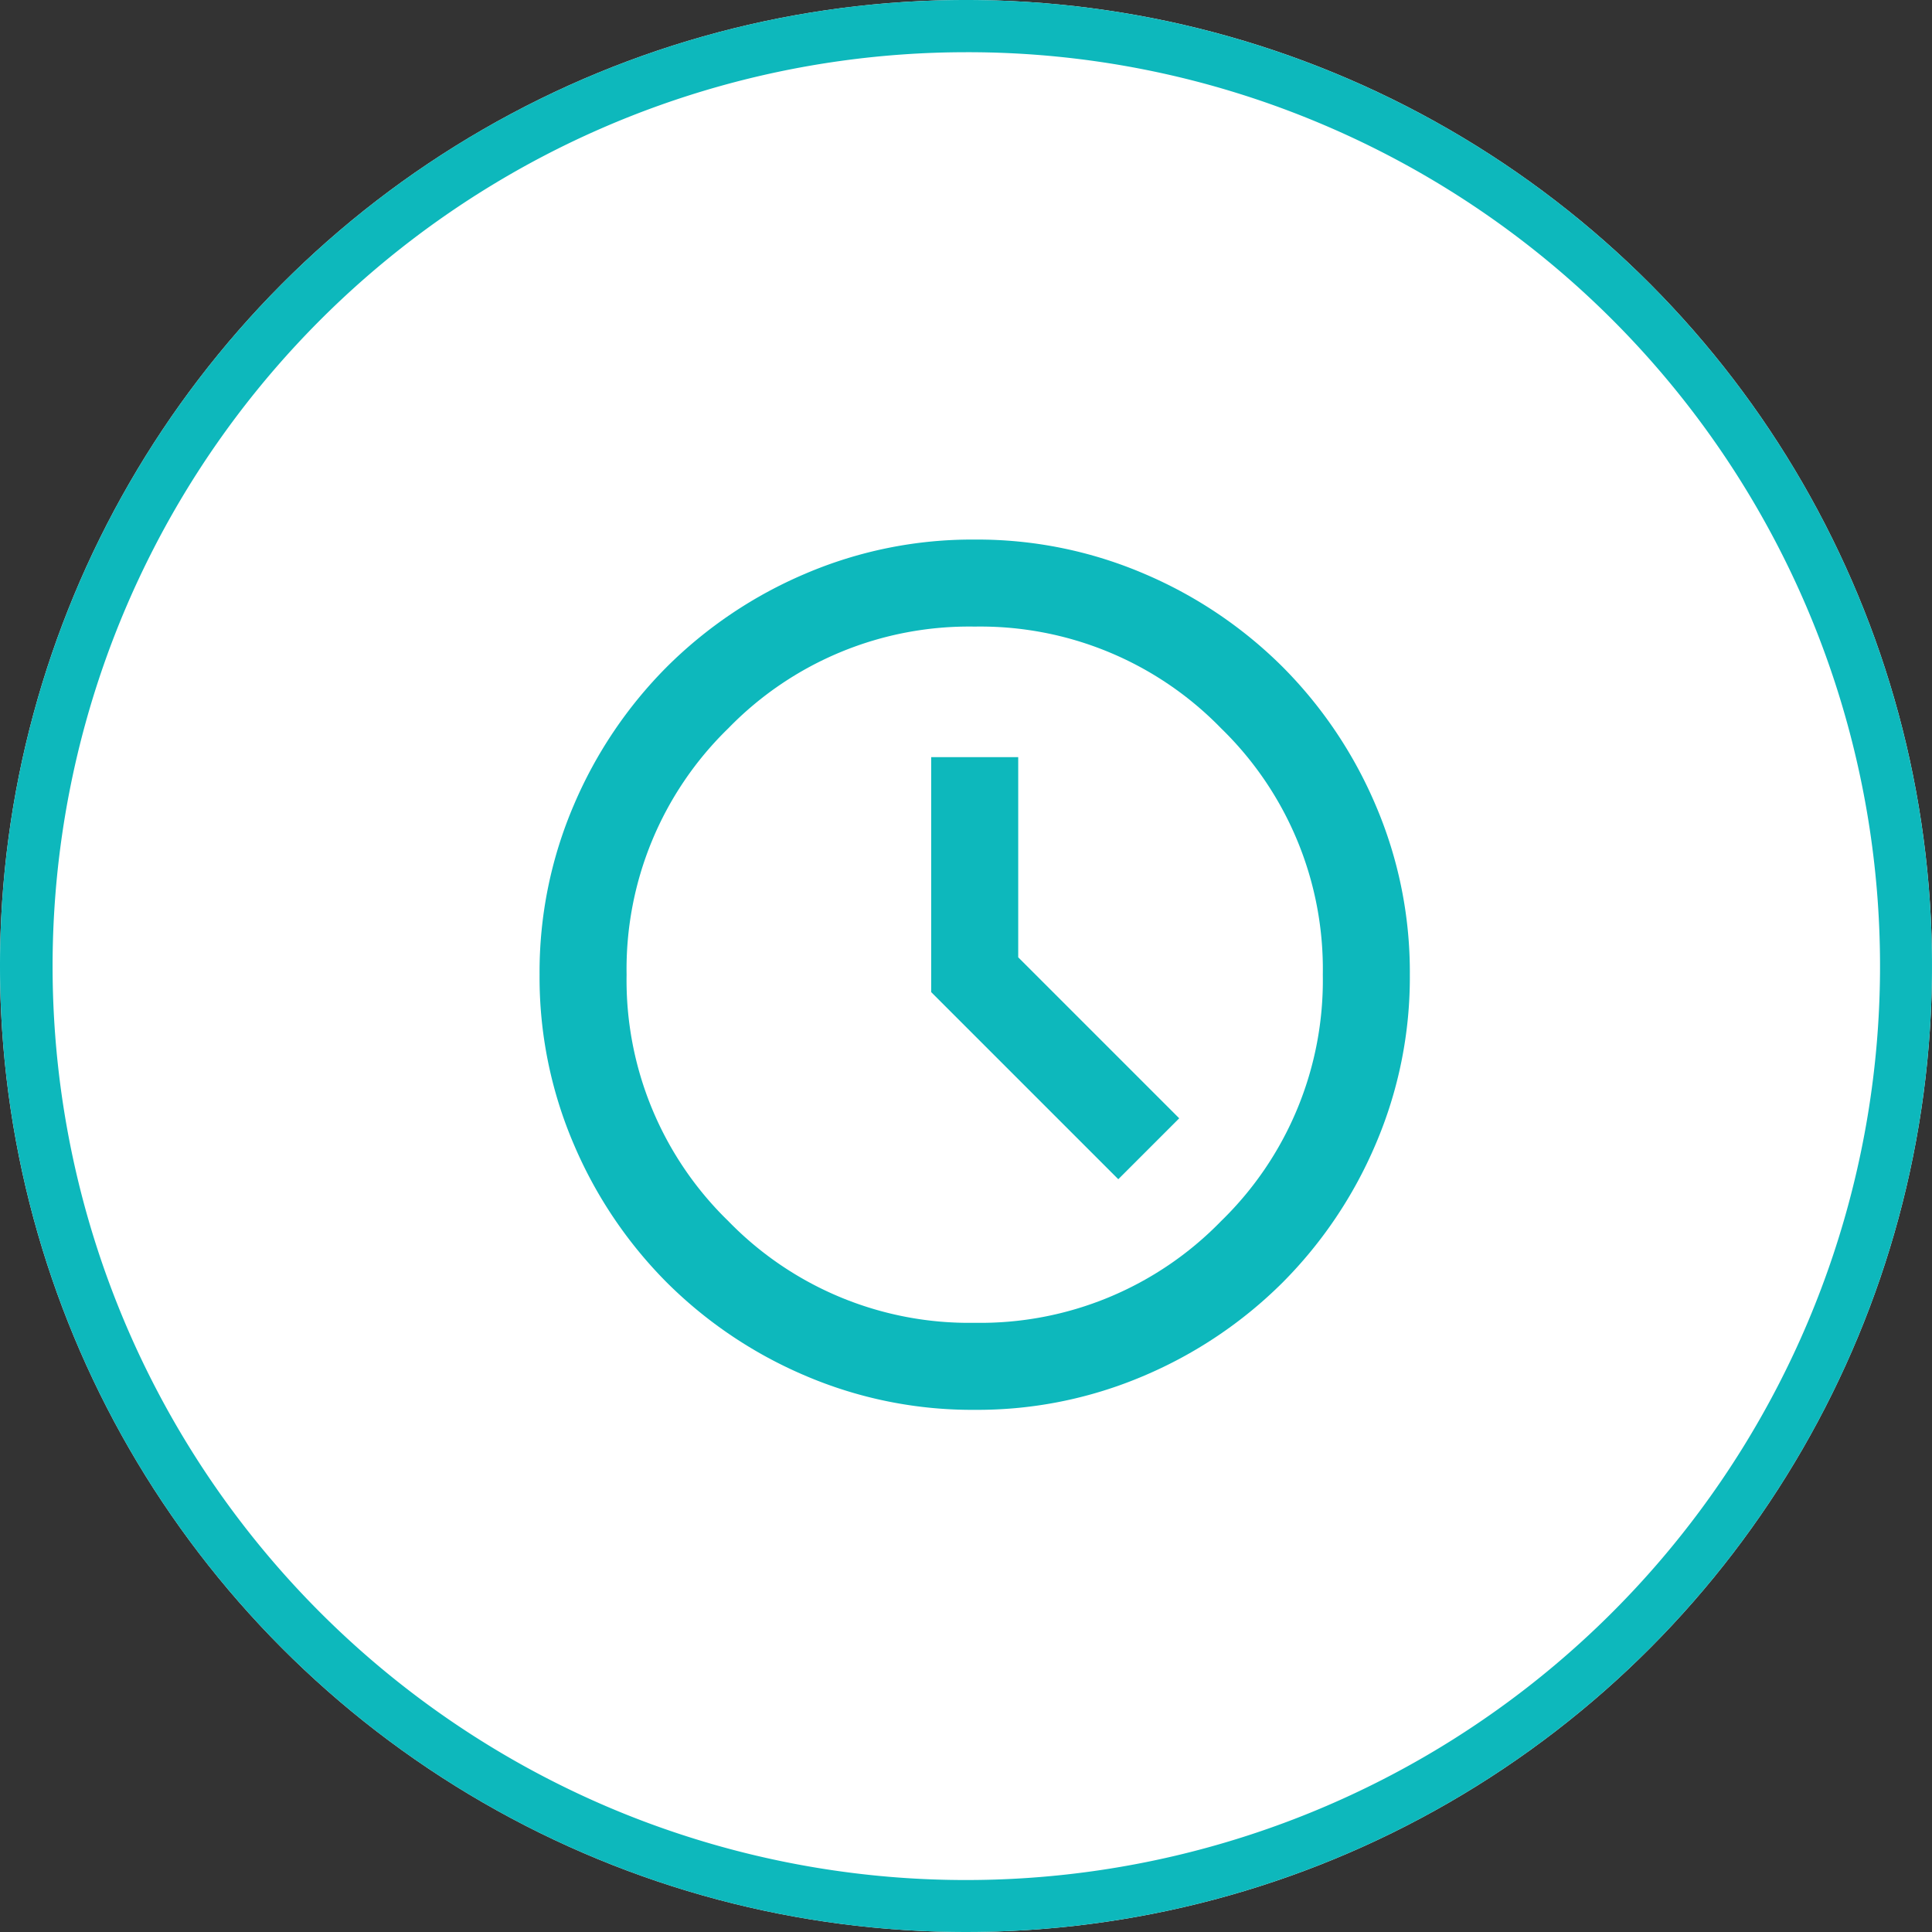 <svg xmlns="http://www.w3.org/2000/svg" width="111" height="111" viewBox="0 0 111 111">
  <rect x="0" y="0" width="111" height="111" fill="#333333" stroke="none"/>
  <g id="top_icon01" transform="translate(-304 -811.341)">
    <circle id="楕円形_1" data-name="楕円形 1" cx="55.5" cy="55.5" r="55.5" transform="translate(304 811.341)" fill="#fff"/>
    <path id="楕円形_1_-_アウトライン" data-name="楕円形 1 - アウトライン" d="M55.5,3A52.515,52.515,0,0,0,35.066,103.876,52.514,52.514,0,0,0,75.934,7.124,52.169,52.169,0,0,0,55.5,3m0-3A55.5,55.5,0,1,1,0,55.5,55.5,55.5,0,0,1,55.5,0Z" transform="translate(304 811.341)" fill="#0db8bc"/>
    <g id="schedule_24dp_000000_FILL0_wght400_GRAD0_opsz24" transform="translate(335 842.341)">
      <path id="schedule_24dp_000000_FILL0_wght400_GRAD0_opsz24-2" data-name="schedule_24dp_000000_FILL0_wght400_GRAD0_opsz24" d="M113.25-843.25l3.5-3.5L107.5-856v-11.5h-5V-854ZM105-830a24.345,24.345,0,0,1-9.75-1.969,25.248,25.248,0,0,1-7.937-5.344,25.249,25.249,0,0,1-5.344-7.938A24.344,24.344,0,0,1,80-855a24.343,24.343,0,0,1,1.969-9.75,25.246,25.246,0,0,1,5.344-7.937,25.246,25.246,0,0,1,7.937-5.344A24.343,24.343,0,0,1,105-880a24.343,24.343,0,0,1,9.75,1.969,25.246,25.246,0,0,1,7.938,5.344,25.246,25.246,0,0,1,5.344,7.938A24.343,24.343,0,0,1,130-855a24.344,24.344,0,0,1-1.969,9.75,25.249,25.249,0,0,1-5.344,7.938,25.248,25.248,0,0,1-7.938,5.344A24.345,24.345,0,0,1,105-830ZM105-855Zm0,20a19.28,19.28,0,0,0,14.156-5.844A19.28,19.28,0,0,0,125-855a19.28,19.28,0,0,0-5.844-14.156A19.28,19.28,0,0,0,105-875a19.28,19.28,0,0,0-14.156,5.844A19.28,19.28,0,0,0,85-855a19.28,19.28,0,0,0,5.844,14.156A19.28,19.28,0,0,0,105-835Z" transform="translate(-80 880)" fill="#0db8bc"/>
    </g>
  </g>
</svg>
